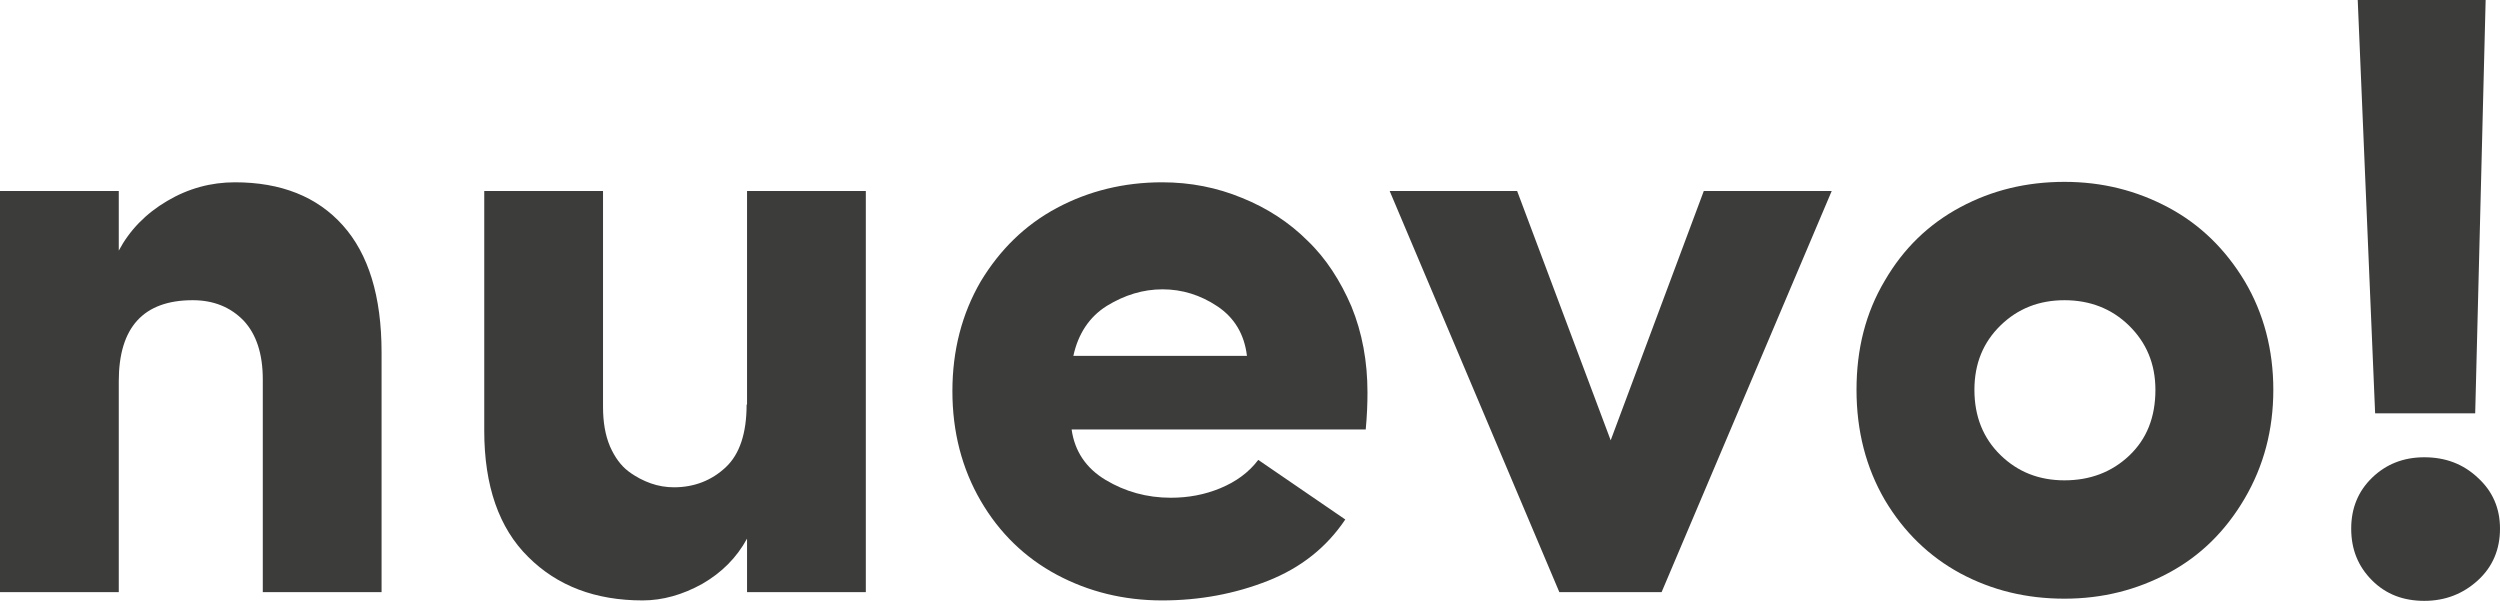 <?xml version="1.0" encoding="utf-8"?>
<!-- Generator: Adobe Illustrator 25.0.0, SVG Export Plug-In . SVG Version: 6.00 Build 0)  -->
<svg version="1.1" id="Capa_1" xmlns="http://www.w3.org/2000/svg" xmlns:xlink="http://www.w3.org/1999/xlink" x="0px" y="0px"
	 viewBox="0 0 574.6 138.1" style="enable-background:new 0 0 574.6 138.1;" xml:space="preserve">
<style type="text/css">
	.st0{fill:#3C3C3B;}
</style>
<g>
	<path class="st0" d="M54,41.9c-5.5,0-10.7,1.4-15.6,4.3s-8.6,6.7-11.1,11.4V43.9H0v92.2h27.3V87.6c0-12.4,5.7-18.6,17-18.6
		c4.8,0,8.7,1.6,11.7,4.7c2.9,3.1,4.4,7.6,4.4,13.5v48.9h27.3V81c0-12.9-3-22.6-8.9-29.2C72.9,45.2,64.6,41.9,54,41.9z"/>
	<path class="st0" d="M171.6,93c0,6.6-1.6,11.4-4.8,14.4s-7.2,4.6-11.9,4.6c-1.8,0-3.6-0.3-5.3-0.9s-3.5-1.5-5.2-2.8
		s-3.1-3.2-4.2-5.7c-1.1-2.6-1.6-5.6-1.6-9.1V43.9h-27.3V99c0,12.7,3.4,22.4,10.1,29c6.7,6.7,15.5,10,26.3,10
		c4.6,0,9.2-1.3,13.7-3.8c4.5-2.6,7.9-6,10.3-10.4v12.3H199V43.9h-27.3V93H171.6z"/>
	<path class="st0" d="M300.5,55.3c-4.2-4.2-9.3-7.5-15-9.8c-5.8-2.4-11.9-3.6-18.4-3.6c-8.8,0-16.9,2-24.2,5.9
		c-7.3,3.9-13.1,9.6-17.5,16.9c-4.3,7.4-6.5,15.8-6.5,25.2s2.2,17.8,6.5,25.2c4.3,7.4,10.2,13.1,17.5,17s15.4,5.9,24.2,5.9
		c8.6,0,16.7-1.5,24.3-4.5c7.6-3,13.5-7.7,17.8-14.1l-20-13.7c-2.2,2.9-5.1,5-8.7,6.5s-7.4,2.2-11.4,2.2c-5.5,0-10.5-1.4-15-4.1
		s-7.1-6.6-7.8-11.6h67.6c0.3-3.2,0.4-6,0.4-8.5c0-7.1-1.2-13.7-3.7-19.8C308.1,64.6,304.8,59.4,300.5,55.3z M246.7,81.8
		c1.1-5.1,3.7-9,7.7-11.5c4.1-2.5,8.3-3.8,12.8-3.8s8.7,1.3,12.6,3.9s6.2,6.4,6.8,11.4H246.7z"/>
	<polygon class="st0" points="370.2,101.2 348.7,43.9 319.4,43.9 358.4,136.1 381.9,136.1 421,43.9 391.6,43.9 	"/>
	<path class="st0" d="M498.4,47.7c-7.3-3.9-15.2-5.9-23.9-5.9s-16.6,1.9-23.9,5.8c-7.3,3.9-13.1,9.5-17.4,16.9
		c-4.4,7.4-6.5,15.7-6.5,25.1c0,9.5,2.2,17.9,6.5,25.3c4.4,7.4,10.2,13,17.4,16.9c7.3,3.9,15.2,5.8,23.9,5.8s16.6-2,23.9-5.9
		c7.3-3.9,13.1-9.6,17.5-17.1s6.6-15.8,6.6-25s-2.2-17.6-6.6-25C511.5,57.3,505.7,51.6,498.4,47.7z M489.4,104.7
		c-4,3.8-9,5.7-14.9,5.7c-5.8,0-10.7-1.9-14.7-5.8s-6-8.9-6-15c0-6,2-10.9,6-14.8s8.9-5.8,14.7-5.8s10.8,1.9,14.8,5.8
		s6.1,8.8,6.1,14.8C495.4,95.9,493.4,100.9,489.4,104.7z"/>
	<path class="st0" d="M569.5,109.8c-3.4-3.2-7.5-4.7-12.3-4.7s-8.8,1.6-12,4.7s-4.8,7-4.8,11.7c0,4.8,1.6,8.7,4.8,11.9
		s7.2,4.7,12,4.7s8.9-1.6,12.3-4.7s5.1-7.1,5.1-11.9C574.6,116.8,572.9,112.9,569.5,109.8z"/>
	<polygon class="st0" points="568.9,95 571.3,0 541.9,0 545.9,95 	"/>
</g>
</svg>
